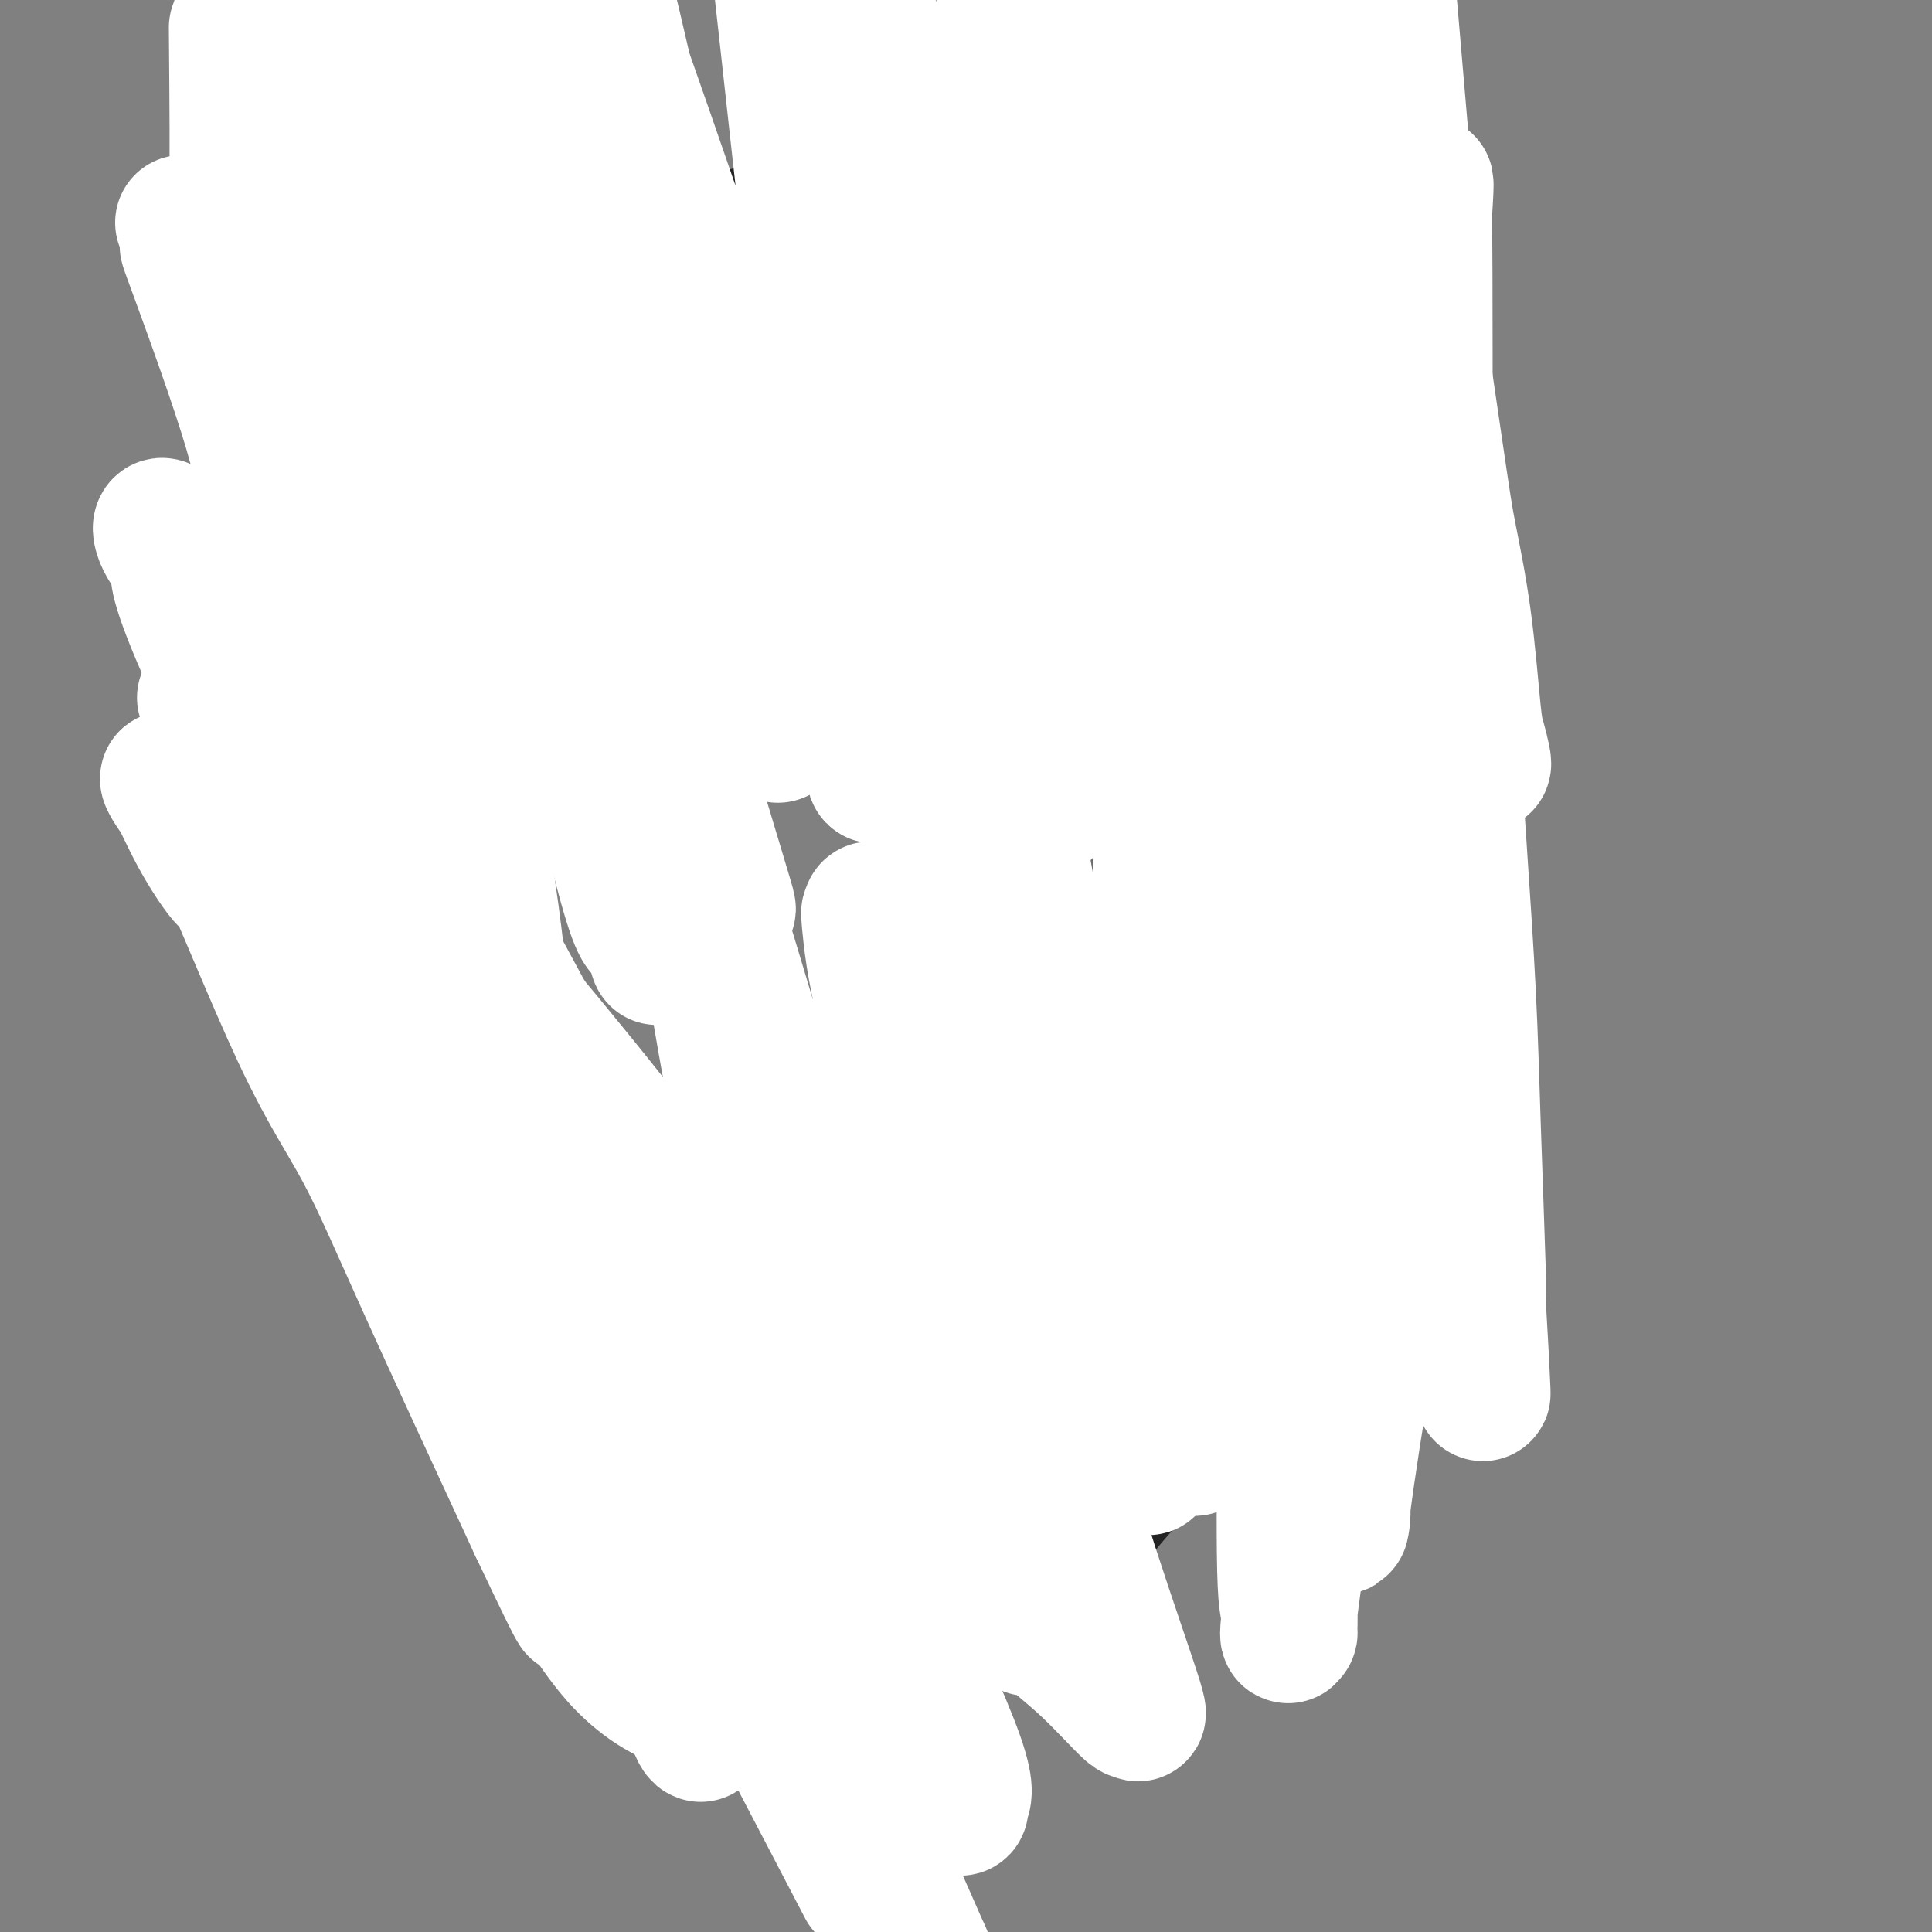 <svg viewBox='0 0 400 400' version='1.1' xmlns='http://www.w3.org/2000/svg' xmlns:xlink='http://www.w3.org/1999/xlink'><rect x="0" y="0" width="400" height="400" fill="#808080" stroke="none"/><g fill='none' stroke='#232323' stroke-width='12' stroke-linecap='round' stroke-linejoin='round'><path d='M155,323c-0.222,-0.018 -0.445,-0.036 -1,0c-0.555,0.036 -1.443,0.125 -2,0c-0.557,-0.125 -0.782,-0.463 -2,-1c-1.218,-0.537 -3.430,-1.274 -7,-4c-3.570,-2.726 -8.500,-7.443 -12,-11c-3.500,-3.557 -5.572,-5.955 -8,-8c-2.428,-2.045 -5.211,-3.736 -9,-7c-3.789,-3.264 -8.583,-8.102 -11,-11c-2.417,-2.898 -2.459,-3.857 -3,-5c-0.541,-1.143 -1.583,-2.469 -2,-3c-0.417,-0.531 -0.208,-0.265 0,0'/><path d='M98,273c0.491,0.450 0.982,0.900 0,-1c-0.982,-1.900 -3.436,-6.149 -5,-9c-1.564,-2.851 -2.237,-4.305 -3,-6c-0.763,-1.695 -1.615,-3.633 -4,-9c-2.385,-5.367 -6.303,-14.164 -8,-19c-1.697,-4.836 -1.173,-5.710 -2,-10c-0.827,-4.290 -3.005,-11.995 -4,-16c-0.995,-4.005 -0.806,-4.309 -1,-6c-0.194,-1.691 -0.770,-4.769 -1,-6c-0.230,-1.231 -0.115,-0.616 0,0'/><path d='M70,191c-0.002,-1.629 -0.003,-3.258 0,-5c0.003,-1.742 0.011,-3.597 0,-5c-0.011,-1.403 -0.040,-2.355 0,-6c0.040,-3.645 0.151,-9.983 0,-13c-0.151,-3.017 -0.562,-2.712 -1,-6c-0.438,-3.288 -0.902,-10.169 -1,-14c-0.098,-3.831 0.169,-4.612 0,-6c-0.169,-1.388 -0.774,-3.385 -1,-8c-0.226,-4.615 -0.074,-11.850 0,-16c0.074,-4.150 0.072,-5.215 0,-7c-0.072,-1.785 -0.212,-4.288 0,-6c0.212,-1.712 0.775,-2.632 1,-3c0.225,-0.368 0.113,-0.184 0,0'/><path d='M68,96c-0.152,0.377 -0.304,0.755 1,-1c1.304,-1.755 4.063,-5.642 6,-8c1.937,-2.358 3.052,-3.186 4,-4c0.948,-0.814 1.730,-1.615 4,-5c2.270,-3.385 6.029,-9.355 8,-12c1.971,-2.645 2.156,-1.966 5,-3c2.844,-1.034 8.348,-3.782 12,-6c3.652,-2.218 5.453,-3.908 7,-5c1.547,-1.092 2.841,-1.588 8,-3c5.159,-1.412 14.183,-3.741 19,-5c4.817,-1.259 5.425,-1.448 7,-2c1.575,-0.552 4.115,-1.468 8,-2c3.885,-0.532 9.113,-0.679 12,-1c2.887,-0.321 3.431,-0.817 6,-1c2.569,-0.183 7.163,-0.052 9,0c1.837,0.052 0.919,0.026 0,0'/><path d='M184,38c1.361,-0.000 2.723,-0.000 4,0c1.277,0.000 2.471,0.001 4,0c1.529,-0.001 3.393,-0.004 5,0c1.607,0.004 2.957,0.014 7,0c4.043,-0.014 10.781,-0.052 15,0c4.219,0.052 5.921,0.195 8,1c2.079,0.805 4.536,2.272 9,4c4.464,1.728 10.935,3.718 14,5c3.065,1.282 2.723,1.857 5,3c2.277,1.143 7.172,2.853 10,4c2.828,1.147 3.588,1.730 4,2c0.412,0.270 0.475,0.227 2,1c1.525,0.773 4.512,2.362 6,3c1.488,0.638 1.478,0.326 2,1c0.522,0.674 1.578,2.336 2,3c0.422,0.664 0.211,0.332 0,0'/><path d='M281,65c0.226,0.526 0.453,1.052 2,4c1.547,2.948 4.415,8.320 6,11c1.585,2.680 1.888,2.670 3,9c1.112,6.330 3.033,19.000 4,28c0.967,9.000 0.978,14.328 1,19c0.022,4.672 0.053,8.686 0,20c-0.053,11.314 -0.191,29.929 -1,40c-0.809,10.071 -2.291,11.599 -4,17c-1.709,5.401 -3.646,14.674 -5,20c-1.354,5.326 -2.126,6.706 -3,8c-0.874,1.294 -1.851,2.502 -3,4c-1.149,1.498 -2.471,3.285 -3,4c-0.529,0.715 -0.264,0.357 0,0'/><path d='M278,249c-1.370,1.787 -2.739,3.575 -4,6c-1.261,2.425 -2.413,5.489 -4,9c-1.587,3.511 -3.608,7.471 -6,12c-2.392,4.529 -5.156,9.629 -7,13c-1.844,3.371 -2.767,5.013 -6,9c-3.233,3.987 -8.775,10.319 -12,14c-3.225,3.681 -4.132,4.710 -5,6c-0.868,1.290 -1.697,2.841 -3,4c-1.303,1.159 -3.082,1.928 -4,3c-0.918,1.072 -0.977,2.449 -1,3c-0.023,0.551 -0.012,0.275 0,0'/><path d='M226,328c-0.217,0.457 -0.434,0.914 -1,1c-0.566,0.086 -1.483,-0.200 -2,0c-0.517,0.200 -0.636,0.887 -2,2c-1.364,1.113 -3.974,2.654 -5,3c-1.026,0.346 -0.468,-0.503 -2,0c-1.532,0.503 -5.154,2.358 -7,3c-1.846,0.642 -1.918,0.070 -2,0c-0.082,-0.070 -0.176,0.363 -2,1c-1.824,0.637 -5.378,1.477 -7,2c-1.622,0.523 -1.311,0.729 -2,1c-0.689,0.271 -2.378,0.609 -4,1c-1.622,0.391 -3.176,0.837 -4,1c-0.824,0.163 -0.917,0.045 -1,0c-0.083,-0.045 -0.156,-0.016 -1,0c-0.844,0.016 -2.461,0.020 -3,0c-0.539,-0.020 -0.001,-0.065 -1,0c-0.999,0.065 -3.535,0.238 -5,0c-1.465,-0.238 -1.857,-0.889 -2,-1c-0.143,-0.111 -0.035,0.317 -1,0c-0.965,-0.317 -3.002,-1.380 -4,-2c-0.998,-0.620 -0.957,-0.797 -1,-1c-0.043,-0.203 -0.169,-0.433 -1,-1c-0.831,-0.567 -2.367,-1.472 -3,-2c-0.633,-0.528 -0.363,-0.681 -1,-2c-0.637,-1.319 -2.182,-3.806 -3,-5c-0.818,-1.194 -0.909,-1.097 -1,-1'/><path d='M158,328c-1.714,-2.536 -1.000,-2.875 -1,-3c0.000,-0.125 -0.714,-0.036 -1,0c-0.286,0.036 -0.143,0.018 0,0'/><path d='M156,325c0.172,-0.838 0.345,-1.676 0,-2c-0.345,-0.324 -1.206,-0.133 -2,-1c-0.794,-0.867 -1.519,-2.793 -2,-4c-0.481,-1.207 -0.716,-1.695 -1,-2c-0.284,-0.305 -0.615,-0.428 -1,-1c-0.385,-0.572 -0.824,-1.592 -1,-2c-0.176,-0.408 -0.088,-0.204 0,0'/></g>
<g fill='none' stroke='#232323' stroke-width='6' stroke-linecap='round' stroke-linejoin='round'><path d='M168,256c0.346,-0.213 0.691,-0.426 1,0c0.309,0.426 0.581,1.490 1,2c0.419,0.510 0.987,0.466 2,1c1.013,0.534 2.473,1.646 3,2c0.527,0.354 0.120,-0.049 1,0c0.880,0.049 3.047,0.549 4,1c0.953,0.451 0.692,0.853 1,1c0.308,0.147 1.187,0.039 2,0c0.813,-0.039 1.562,-0.011 2,0c0.438,0.011 0.564,0.004 1,0c0.436,-0.004 1.182,-0.004 2,0c0.818,0.004 1.710,0.014 2,0c0.290,-0.014 -0.021,-0.050 0,0c0.021,0.050 0.373,0.185 1,0c0.627,-0.185 1.530,-0.691 2,-1c0.470,-0.309 0.507,-0.420 1,-1c0.493,-0.580 1.440,-1.628 2,-2c0.560,-0.372 0.732,-0.069 1,0c0.268,0.069 0.633,-0.098 1,-1c0.367,-0.902 0.738,-2.541 1,-3c0.262,-0.459 0.417,0.261 1,0c0.583,-0.261 1.595,-1.503 2,-2c0.405,-0.497 0.202,-0.248 0,0'/></g>
<g fill='none' stroke='#000000' stroke-width='6' stroke-linecap='round' stroke-linejoin='round'><path d='M172,223c-0.026,0.528 -0.051,1.057 0,1c0.051,-0.057 0.180,-0.698 0,0c-0.180,0.698 -0.668,2.736 -1,4c-0.332,1.264 -0.509,1.753 -1,2c-0.491,0.247 -1.297,0.252 -2,1c-0.703,0.748 -1.302,2.239 -2,3c-0.698,0.761 -1.494,0.792 -2,1c-0.506,0.208 -0.723,0.592 -1,1c-0.277,0.408 -0.613,0.841 -1,1c-0.387,0.159 -0.825,0.046 -1,0c-0.175,-0.046 -0.088,-0.023 0,0'/><path d='M161,237c-0.848,0.000 -1.695,0.000 -2,0c-0.305,-0.000 -0.066,-0.001 -1,0c-0.934,0.001 -3.039,0.004 -4,0c-0.961,-0.004 -0.778,-0.013 -1,0c-0.222,0.013 -0.848,0.049 -2,0c-1.152,-0.049 -2.831,-0.185 -4,0c-1.169,0.185 -1.829,0.689 -3,1c-1.171,0.311 -2.854,0.430 -4,1c-1.146,0.570 -1.756,1.591 -2,2c-0.244,0.409 -0.122,0.204 0,0'/><path d='M138,241c-0.670,-0.001 -1.339,-0.001 -2,0c-0.661,0.001 -1.313,0.004 -2,0c-0.687,-0.004 -1.408,-0.016 -2,0c-0.592,0.016 -1.055,0.061 -2,0c-0.945,-0.061 -2.371,-0.228 -3,0c-0.629,0.228 -0.460,0.849 -1,1c-0.540,0.151 -1.788,-0.170 -3,0c-1.212,0.170 -2.388,0.830 -3,1c-0.612,0.170 -0.658,-0.151 -1,0c-0.342,0.151 -0.979,0.772 -2,1c-1.021,0.228 -2.428,0.061 -3,0c-0.572,-0.061 -0.311,-0.016 -1,0c-0.689,0.016 -2.330,0.002 -3,0c-0.670,-0.002 -0.371,0.006 -1,0c-0.629,-0.006 -2.186,-0.027 -3,0c-0.814,0.027 -0.884,0.101 -1,0c-0.116,-0.101 -0.276,-0.378 -1,-1c-0.724,-0.622 -2.010,-1.587 -3,-2c-0.990,-0.413 -1.685,-0.272 -2,0c-0.315,0.272 -0.252,0.675 -1,0c-0.748,-0.675 -2.308,-2.430 -3,-3c-0.692,-0.570 -0.515,0.043 -1,0c-0.485,-0.043 -1.630,-0.742 -2,-1c-0.370,-0.258 0.037,-0.074 0,0c-0.037,0.074 -0.519,0.037 -1,0'/><path d='M91,237c-2.514,-1.116 -1.299,-0.406 -1,0c0.299,0.406 -0.320,0.508 0,1c0.320,0.492 1.577,1.374 2,2c0.423,0.626 0.010,0.997 0,1c-0.010,0.003 0.382,-0.361 2,0c1.618,0.361 4.461,1.446 6,2c1.539,0.554 1.774,0.578 2,1c0.226,0.422 0.442,1.241 2,2c1.558,0.759 4.457,1.457 6,2c1.543,0.543 1.728,0.930 2,1c0.272,0.070 0.629,-0.178 2,0c1.371,0.178 3.754,0.780 5,1c1.246,0.220 1.355,0.056 3,0c1.645,-0.056 4.826,-0.004 7,0c2.174,0.004 3.342,-0.040 4,0c0.658,0.040 0.807,0.165 3,0c2.193,-0.165 6.432,-0.618 9,-1c2.568,-0.382 3.466,-0.691 4,-1c0.534,-0.309 0.704,-0.619 2,-1c1.296,-0.381 3.719,-0.834 5,-1c1.281,-0.166 1.422,-0.045 2,0c0.578,0.045 1.594,0.013 2,0c0.406,-0.013 0.203,-0.006 0,0'/><path d='M160,246c0.280,0.030 0.559,0.059 1,0c0.441,-0.059 1.042,-0.208 2,-1c0.958,-0.792 2.271,-2.229 3,-3c0.729,-0.771 0.873,-0.877 1,-1c0.127,-0.123 0.237,-0.263 1,-1c0.763,-0.737 2.180,-2.072 3,-3c0.820,-0.928 1.041,-1.451 1,-2c-0.041,-0.549 -0.346,-1.125 0,-2c0.346,-0.875 1.344,-2.048 2,-3c0.656,-0.952 0.972,-1.684 1,-2c0.028,-0.316 -0.231,-0.215 0,-1c0.231,-0.785 0.950,-2.457 1,-3c0.050,-0.543 -0.571,0.043 -1,0c-0.429,-0.043 -0.667,-0.716 -1,0c-0.333,0.716 -0.762,2.822 -2,4c-1.238,1.178 -3.284,1.429 -4,2c-0.716,0.571 -0.100,1.463 -1,3c-0.900,1.537 -3.316,3.718 -5,5c-1.684,1.282 -2.637,1.663 -3,2c-0.363,0.337 -0.136,0.629 -1,1c-0.864,0.371 -2.818,0.820 -4,1c-1.182,0.180 -1.591,0.090 -2,0'/><path d='M152,242c-2.591,0.845 -4.067,0.959 -5,1c-0.933,0.041 -1.321,0.011 -2,0c-0.679,-0.011 -1.648,-0.003 -3,0c-1.352,0.003 -3.087,0.001 -4,0c-0.913,-0.001 -1.004,-0.000 -2,0c-0.996,0.000 -2.897,0.000 -4,0c-1.103,-0.000 -1.408,-0.000 -2,0c-0.592,0.000 -1.472,0.000 -2,0c-0.528,-0.000 -0.704,-0.000 -1,0c-0.296,0.000 -0.713,0.000 -1,0c-0.287,-0.000 -0.444,-0.000 -1,0c-0.556,0.000 -1.512,0.000 -2,0c-0.488,-0.000 -0.509,-0.001 -1,0c-0.491,0.001 -1.452,0.003 -2,0c-0.548,-0.003 -0.684,-0.012 -1,0c-0.316,0.012 -0.813,0.046 -1,0c-0.187,-0.046 -0.063,-0.171 0,0c0.063,0.171 0.064,0.640 0,1c-0.064,0.360 -0.192,0.612 0,1c0.192,0.388 0.706,0.912 1,1c0.294,0.088 0.370,-0.261 1,0c0.630,0.261 1.815,1.130 3,2'/><path d='M123,248c0.741,0.713 0.595,-0.004 1,0c0.405,0.004 1.362,0.730 2,1c0.638,0.270 0.958,0.084 1,0c0.042,-0.084 -0.192,-0.065 0,0c0.192,0.065 0.812,0.175 1,0c0.188,-0.175 -0.057,-0.635 0,-1c0.057,-0.365 0.414,-0.634 1,-1c0.586,-0.366 1.400,-0.830 2,-1c0.600,-0.170 0.985,-0.045 1,0c0.015,0.045 -0.340,0.012 0,0c0.340,-0.012 1.375,-0.003 2,0c0.625,0.003 0.838,0.001 1,0c0.162,-0.001 0.271,-0.001 1,0c0.729,0.001 2.077,0.004 3,0c0.923,-0.004 1.421,-0.015 2,0c0.579,0.015 1.240,0.056 2,0c0.760,-0.056 1.620,-0.210 2,0c0.380,0.210 0.281,0.783 2,0c1.719,-0.783 5.256,-2.921 7,-4c1.744,-1.079 1.697,-1.099 2,-1c0.303,0.099 0.958,0.315 2,0c1.042,-0.315 2.473,-1.162 3,-2c0.527,-0.838 0.151,-1.668 0,-2c-0.151,-0.332 -0.075,-0.166 0,0'/><path d='M185,229c-0.006,-0.157 -0.011,-0.314 1,0c1.011,0.314 3.040,1.099 4,2c0.960,0.901 0.852,1.919 1,2c0.148,0.081 0.553,-0.773 2,0c1.447,0.773 3.935,3.174 5,4c1.065,0.826 0.705,0.078 1,0c0.295,-0.078 1.244,0.515 3,1c1.756,0.485 4.318,0.862 5,1c0.682,0.138 -0.515,0.037 0,0c0.515,-0.037 2.744,-0.010 4,0c1.256,0.010 1.540,0.003 2,0c0.460,-0.003 1.097,-0.001 2,0c0.903,0.001 2.073,0.001 3,0c0.927,-0.001 1.610,-0.004 2,0c0.390,0.004 0.486,0.015 1,0c0.514,-0.015 1.445,-0.057 2,0c0.555,0.057 0.735,0.211 1,0c0.265,-0.211 0.617,-0.789 1,-1c0.383,-0.211 0.799,-0.057 1,0c0.201,0.057 0.188,0.015 1,0c0.812,-0.015 2.449,-0.004 3,0c0.551,0.004 0.014,0.001 0,0c-0.014,-0.001 0.493,-0.001 1,0'/><path d='M231,238c3.871,-0.094 1.549,0.171 1,0c-0.549,-0.171 0.674,-0.778 1,-1c0.326,-0.222 -0.244,-0.060 -1,0c-0.756,0.060 -1.697,0.017 -2,0c-0.303,-0.017 0.031,-0.007 -1,0c-1.031,0.007 -3.427,0.013 -5,0c-1.573,-0.013 -2.324,-0.045 -3,0c-0.676,0.045 -1.277,0.166 -3,0c-1.723,-0.166 -4.568,-0.618 -6,-1c-1.432,-0.382 -1.452,-0.694 -2,-1c-0.548,-0.306 -1.623,-0.607 -3,-1c-1.377,-0.393 -3.054,-0.879 -4,-1c-0.946,-0.121 -1.159,0.121 -2,0c-0.841,-0.121 -2.310,-0.606 -3,-1c-0.690,-0.394 -0.601,-0.698 -1,-1c-0.399,-0.302 -1.287,-0.603 -2,-1c-0.713,-0.397 -1.251,-0.891 -2,-1c-0.749,-0.109 -1.709,0.167 -2,0c-0.291,-0.167 0.086,-0.776 0,-1c-0.086,-0.224 -0.636,-0.064 -1,0c-0.364,0.064 -0.542,0.031 -1,0c-0.458,-0.031 -1.194,-0.061 -2,0c-0.806,0.061 -1.680,0.212 -2,0c-0.320,-0.212 -0.086,-0.788 0,-1c0.086,-0.212 0.025,-0.061 0,0c-0.025,0.061 -0.012,0.030 0,0'/><path d='M185,227c-6.835,-1.704 -0.923,-0.463 2,0c2.923,0.463 2.857,0.147 4,0c1.143,-0.147 3.496,-0.126 5,0c1.504,0.126 2.161,0.359 5,1c2.839,0.641 7.860,1.692 13,3c5.140,1.308 10.398,2.872 15,4c4.602,1.128 8.548,1.819 11,2c2.452,0.181 3.410,-0.148 5,0c1.590,0.148 3.811,0.771 5,1c1.189,0.229 1.345,0.062 2,0c0.655,-0.062 1.810,-0.019 3,0c1.190,0.019 2.413,0.016 3,0c0.587,-0.016 0.536,-0.043 1,0c0.464,0.043 1.444,0.156 2,0c0.556,-0.156 0.688,-0.580 1,-1c0.312,-0.420 0.803,-0.834 1,-1c0.197,-0.166 0.098,-0.083 0,0'/><path d='M182,276c0.008,0.369 0.016,0.737 0,1c-0.016,0.263 -0.056,0.419 0,1c0.056,0.581 0.207,1.587 0,2c-0.207,0.413 -0.774,0.235 -1,2c-0.226,1.765 -0.113,5.475 0,7c0.113,1.525 0.226,0.865 0,1c-0.226,0.135 -0.793,1.067 -1,2c-0.207,0.933 -0.056,1.869 0,3c0.056,1.131 0.015,2.457 0,3c-0.015,0.543 -0.004,0.304 0,2c0.004,1.696 0.001,5.327 0,7c-0.001,1.673 -0.000,1.387 0,3c0.000,1.613 0.000,5.125 0,7c-0.000,1.875 -0.000,2.113 0,3c0.000,0.887 0.000,2.423 0,4c-0.000,1.577 -0.000,3.196 0,4c0.000,0.804 0.000,0.793 0,1c-0.000,0.207 -0.000,0.630 0,1c0.000,0.370 0.000,0.685 0,1'/><path d='M180,331c-0.309,8.673 -0.083,2.855 0,1c0.083,-1.855 0.022,0.252 0,1c-0.022,0.748 -0.006,0.137 0,1c0.006,0.863 0.002,3.201 0,4c-0.002,0.799 -0.001,0.061 0,0c0.001,-0.061 0.000,0.557 0,1c-0.000,0.443 -0.001,0.711 0,1c0.001,0.289 0.004,0.599 0,1c-0.004,0.401 -0.015,0.892 0,1c0.015,0.108 0.057,-0.166 0,0c-0.057,0.166 -0.214,0.773 0,1c0.214,0.227 0.799,0.075 1,0c0.201,-0.075 0.019,-0.073 0,0c-0.019,0.073 0.125,0.215 1,0c0.875,-0.215 2.482,-0.788 3,-1c0.518,-0.212 -0.054,-0.064 0,0c0.054,0.064 0.732,0.042 2,0c1.268,-0.042 3.124,-0.105 4,0c0.876,0.105 0.771,0.376 1,0c0.229,-0.376 0.793,-1.400 1,-2c0.207,-0.600 0.056,-0.777 0,-1c-0.056,-0.223 -0.016,-0.492 0,-1c0.016,-0.508 0.008,-1.254 0,-2'/><path d='M193,336c0.296,-1.432 0.035,-2.012 0,-2c-0.035,0.012 0.156,0.617 0,-1c-0.156,-1.617 -0.657,-5.455 -1,-8c-0.343,-2.545 -0.526,-3.795 -1,-7c-0.474,-3.205 -1.237,-8.364 -2,-11c-0.763,-2.636 -1.524,-2.749 -2,-3c-0.476,-0.251 -0.667,-0.640 -1,-1c-0.333,-0.360 -0.807,-0.691 -1,-1c-0.193,-0.309 -0.103,-0.597 0,-1c0.103,-0.403 0.220,-0.922 0,-1c-0.220,-0.078 -0.777,0.284 -1,0c-0.223,-0.284 -0.111,-1.213 0,-2c0.111,-0.787 0.222,-1.431 0,-2c-0.222,-0.569 -0.778,-1.064 -1,-2c-0.222,-0.936 -0.112,-2.312 0,-3c0.112,-0.688 0.226,-0.688 0,-1c-0.226,-0.312 -0.793,-0.937 -1,-2c-0.207,-1.063 -0.056,-2.565 0,-3c0.056,-0.435 0.015,0.198 0,0c-0.015,-0.198 -0.004,-1.228 0,-2c0.004,-0.772 0.001,-1.285 0,-1c-0.001,0.285 -0.000,1.367 0,2c0.000,0.633 0.000,0.816 0,1'/><path d='M182,285c0.239,2.215 0.837,6.254 1,9c0.163,2.746 -0.108,4.199 0,6c0.108,1.801 0.597,3.950 1,8c0.403,4.050 0.721,10.003 1,13c0.279,2.997 0.520,3.040 1,5c0.480,1.960 1.200,5.839 2,8c0.800,2.161 1.679,2.605 2,3c0.321,0.395 0.082,0.742 0,1c-0.082,0.258 -0.007,0.425 0,0c0.007,-0.425 -0.055,-1.444 0,-2c0.055,-0.556 0.225,-0.648 0,-1c-0.225,-0.352 -0.847,-0.964 -1,-1c-0.153,-0.036 0.161,0.504 0,0c-0.161,-0.504 -0.799,-2.050 -1,-3c-0.201,-0.950 0.034,-1.302 0,-2c-0.034,-0.698 -0.338,-1.742 -1,-4c-0.662,-2.258 -1.684,-5.730 -2,-8c-0.316,-2.270 0.073,-3.336 0,-4c-0.073,-0.664 -0.608,-0.925 -1,-1c-0.392,-0.075 -0.641,0.035 -1,0c-0.359,-0.035 -0.828,-0.216 -1,0c-0.172,0.216 -0.046,0.827 0,2c0.046,1.173 0.013,2.906 0,5c-0.013,2.094 -0.007,4.547 0,7'/><path d='M182,326c-0.000,3.186 -0.001,4.149 0,5c0.001,0.851 0.004,1.588 0,2c-0.004,0.412 -0.015,0.500 0,1c0.015,0.500 0.057,1.412 0,2c-0.057,0.588 -0.211,0.851 0,1c0.211,0.149 0.789,0.184 1,0c0.211,-0.184 0.057,-0.588 0,-1c-0.057,-0.412 -0.016,-0.832 0,-1c0.016,-0.168 0.008,-0.084 0,0'/></g>
<g fill='none' stroke='#6D6E70' stroke-width='20' stroke-linecap='round' stroke-linejoin='round'><path d='M215,180c0.099,0.006 0.198,0.011 1,0c0.802,-0.011 2.306,-0.039 3,0c0.694,0.039 0.577,0.144 2,1c1.423,0.856 4.384,2.464 6,3c1.616,0.536 1.885,0.000 3,0c1.115,-0.000 3.076,0.536 5,1c1.924,0.464 3.812,0.856 5,1c1.188,0.144 1.675,0.039 3,0c1.325,-0.039 3.488,-0.011 5,0c1.512,0.011 2.373,0.004 3,0c0.627,-0.004 1.018,-0.004 2,0c0.982,0.004 2.554,0.011 3,0c0.446,-0.011 -0.234,-0.041 0,0c0.234,0.041 1.383,0.152 2,0c0.617,-0.152 0.701,-0.565 1,-1c0.299,-0.435 0.812,-0.890 1,-1c0.188,-0.110 0.050,0.124 0,0c-0.050,-0.124 -0.013,-0.607 0,-1c0.013,-0.393 0.004,-0.696 0,-1c-0.004,-0.304 -0.001,-0.607 0,-1c0.001,-0.393 0.000,-0.875 0,-1c-0.000,-0.125 -0.000,0.107 0,0c0.000,-0.107 0.000,-0.554 0,-1'/><path d='M260,179c0.606,-1.121 0.121,-0.423 0,-1c-0.121,-0.577 0.123,-2.428 0,-3c-0.123,-0.572 -0.611,0.136 -1,0c-0.389,-0.136 -0.678,-1.116 -1,-2c-0.322,-0.884 -0.677,-1.673 -1,-2c-0.323,-0.327 -0.613,-0.193 -1,0c-0.387,0.193 -0.870,0.444 -2,0c-1.130,-0.444 -2.909,-1.583 -4,-2c-1.091,-0.417 -1.496,-0.112 -2,0c-0.504,0.112 -1.107,0.030 -2,0c-0.893,-0.030 -2.075,-0.008 -4,0c-1.925,0.008 -4.593,0.002 -6,0c-1.407,-0.002 -1.552,-0.001 -2,0c-0.448,0.001 -1.198,0.000 -3,0c-1.802,-0.000 -4.656,-0.001 -6,0c-1.344,0.001 -1.177,0.004 -2,0c-0.823,-0.004 -2.635,-0.016 -4,0c-1.365,0.016 -2.281,0.061 -3,0c-0.719,-0.061 -1.239,-0.226 -2,0c-0.761,0.226 -1.762,0.844 -2,1c-0.238,0.156 0.286,-0.151 0,0c-0.286,0.151 -1.383,0.760 -2,1c-0.617,0.240 -0.754,0.109 -1,0c-0.246,-0.109 -0.602,-0.198 -1,0c-0.398,0.198 -0.839,0.682 -1,1c-0.161,0.318 -0.043,0.470 0,1c0.043,0.530 0.012,1.437 0,2c-0.012,0.563 -0.006,0.781 0,1'/><path d='M207,176c-0.295,0.940 -0.033,0.789 0,1c0.033,0.211 -0.162,0.785 0,1c0.162,0.215 0.682,0.071 1,0c0.318,-0.071 0.436,-0.071 1,0c0.564,0.071 1.575,0.211 3,0c1.425,-0.211 3.264,-0.775 4,-1c0.736,-0.225 0.368,-0.113 0,0'/></g>
<g fill='none' stroke='#FFFFFF' stroke-width='28' stroke-linecap='round' stroke-linejoin='round'><path d='M81,241c1.387,1.953 2.775,3.905 8,9c5.225,5.095 14.288,13.332 21,21c6.712,7.668 11.075,14.767 23,30c11.925,15.233 31.414,38.601 42,51c10.586,12.399 12.270,13.828 15,16c2.730,2.172 6.506,5.085 8,6c1.494,0.915 0.708,-0.169 1,-1c0.292,-0.831 1.664,-1.410 -1,-9c-2.664,-7.590 -9.363,-22.191 -17,-38c-7.637,-15.809 -16.212,-32.826 -23,-46c-6.788,-13.174 -11.789,-22.505 -26,-41c-14.211,-18.495 -37.632,-46.153 -50,-60c-12.368,-13.847 -13.682,-13.883 -17,-16c-3.318,-2.117 -8.640,-6.314 -13,-10c-4.360,-3.686 -7.756,-6.860 -9,-8c-1.244,-1.140 -0.334,-0.247 0,0c0.334,0.247 0.094,-0.151 2,1c1.906,1.151 5.959,3.853 20,23c14.041,19.147 38.072,54.741 53,79c14.928,24.259 20.754,37.183 26,49c5.246,11.817 9.912,22.528 18,41c8.088,18.472 19.596,44.706 25,57c5.404,12.294 4.702,10.647 4,9'/><path d='M173,379c5.280,10.119 10.561,20.238 0,0c-10.561,-20.238 -36.963,-70.834 -53,-100c-16.037,-29.166 -21.708,-36.901 -28,-47c-6.292,-10.099 -13.203,-22.562 -23,-42c-9.797,-19.438 -22.480,-45.853 -28,-59c-5.520,-13.147 -3.879,-13.028 -4,-14c-0.121,-0.972 -2.005,-3.036 -3,-5c-0.995,-1.964 -1.102,-3.828 0,-3c1.102,0.828 3.414,4.350 4,5c0.586,0.650 -0.552,-1.570 9,16c9.552,17.570 29.795,54.931 40,76c10.205,21.069 10.373,25.845 18,48c7.627,22.155 22.712,61.689 30,80c7.288,18.311 6.778,15.399 7,16c0.222,0.601 1.177,4.713 2,7c0.823,2.287 1.513,2.747 1,1c-0.513,-1.747 -2.229,-5.700 -3,-8c-0.771,-2.300 -0.598,-2.946 -10,-22c-9.402,-19.054 -28.380,-56.517 -38,-75c-9.620,-18.483 -9.883,-17.985 -16,-27c-6.117,-9.015 -18.087,-27.541 -24,-36c-5.913,-8.459 -5.768,-6.849 -7,-8c-1.232,-1.151 -3.842,-5.062 -6,-9c-2.158,-3.938 -3.863,-7.902 -5,-10c-1.137,-2.098 -1.705,-2.331 -1,-1c0.705,1.331 2.682,4.226 4,5c1.318,0.774 1.978,-0.574 6,8c4.022,8.574 11.408,27.072 17,39c5.592,11.928 9.390,17.288 13,24c3.610,6.712 7.031,14.775 13,28c5.969,13.225 14.484,31.613 23,50'/><path d='M111,316c11.666,24.633 7.831,15.716 8,15c0.169,-0.716 4.343,6.770 9,12c4.657,5.230 9.798,8.202 13,9c3.202,0.798 4.467,-0.580 5,-2c0.533,-1.420 0.336,-2.882 0,-5c-0.336,-2.118 -0.810,-4.891 -1,-6c-0.190,-1.109 -0.095,-0.555 0,0'/><path d='M154,250c1.606,2.629 3.212,5.257 4,7c0.788,1.743 0.759,2.599 9,14c8.241,11.401 24.753,33.345 34,46c9.247,12.655 11.231,16.020 14,19c2.769,2.980 6.324,5.575 10,9c3.676,3.425 7.473,7.682 9,9c1.527,1.318 0.783,-0.302 1,0c0.217,0.302 1.396,2.526 0,-2c-1.396,-4.526 -5.365,-15.803 -9,-27c-3.635,-11.197 -6.936,-22.313 -10,-32c-3.064,-9.687 -5.893,-17.946 -11,-33c-5.107,-15.054 -12.494,-36.904 -16,-48c-3.506,-11.096 -3.131,-11.437 -4,-14c-0.869,-2.563 -2.983,-7.347 -4,-9c-1.017,-1.653 -0.936,-0.174 -1,0c-0.064,0.174 -0.272,-0.956 0,2c0.272,2.956 1.024,9.998 3,17c1.976,7.002 5.175,13.962 7,20c1.825,6.038 2.275,11.152 5,23c2.725,11.848 7.725,30.429 10,40c2.275,9.571 1.826,10.132 3,16c1.174,5.868 3.970,17.041 5,23c1.030,5.959 0.294,6.702 0,7c-0.294,0.298 -0.147,0.149 0,0'/><path d='M173,220c-0.052,1.125 -0.105,2.249 0,7c0.105,4.751 0.367,13.127 1,19c0.633,5.873 1.638,9.242 2,12c0.362,2.758 0.081,4.904 0,10c-0.081,5.096 0.037,13.143 0,17c-0.037,3.857 -0.228,3.525 0,4c0.228,0.475 0.876,1.757 0,2c-0.876,0.243 -3.275,-0.552 -4,-1c-0.725,-0.448 0.225,-0.549 -2,-7c-2.225,-6.451 -7.625,-19.251 -11,-29c-3.375,-9.749 -4.726,-16.447 -6,-23c-1.274,-6.553 -2.471,-12.962 -4,-22c-1.529,-9.038 -3.388,-20.703 -4,-26c-0.612,-5.297 0.025,-4.224 0,-4c-0.025,0.224 -0.712,-0.402 0,2c0.712,2.402 2.822,7.833 4,11c1.178,3.167 1.423,4.072 5,16c3.577,11.928 10.485,34.880 14,46c3.515,11.120 3.635,10.409 4,15c0.365,4.591 0.973,14.484 1,19c0.027,4.516 -0.529,3.654 0,4c0.529,0.346 2.142,1.901 -1,0c-3.142,-1.901 -11.041,-7.257 -19,-16c-7.959,-8.743 -15.980,-20.871 -24,-33'/><path d='M129,243c-7.097,-10.228 -12.841,-19.297 -25,-42c-12.159,-22.703 -30.733,-59.039 -40,-79c-9.267,-19.961 -9.228,-23.546 -12,-33c-2.772,-9.454 -8.355,-24.777 -11,-32c-2.645,-7.223 -2.350,-6.345 -2,-6c0.350,0.345 0.756,0.156 0,-2c-0.756,-2.156 -2.675,-6.278 1,2c3.675,8.278 12.945,28.958 18,41c5.055,12.042 5.896,15.446 8,22c2.104,6.554 5.471,16.257 9,28c3.529,11.743 7.219,25.525 9,32c1.781,6.475 1.655,5.642 2,6c0.345,0.358 1.163,1.906 1,2c-0.163,0.094 -1.308,-1.267 -3,-5c-1.692,-3.733 -3.932,-9.837 -6,-15c-2.068,-5.163 -3.966,-9.385 -9,-26c-5.034,-16.615 -13.205,-45.623 -17,-62c-3.795,-16.377 -3.215,-20.121 -3,-30c0.215,-9.879 0.065,-25.892 0,-33c-0.065,-7.108 -0.045,-5.312 0,-5c0.045,0.312 0.117,-0.859 1,-1c0.883,-0.141 2.579,0.747 4,4c1.421,3.253 2.567,8.872 4,13c1.433,4.128 3.151,6.766 8,23c4.849,16.234 12.827,46.065 18,66c5.173,19.935 7.541,29.974 10,40c2.459,10.026 5.010,20.038 7,33c1.990,12.962 3.420,28.874 4,36c0.580,7.126 0.308,5.464 0,5c-0.308,-0.464 -0.654,0.268 -1,1'/><path d='M104,226c-0.152,4.992 -2.030,-3.527 -3,-7c-0.970,-3.473 -1.030,-1.899 -5,-17c-3.970,-15.101 -11.848,-46.878 -16,-65c-4.152,-18.122 -4.576,-22.589 -5,-40c-0.424,-17.411 -0.848,-47.764 -1,-63c-0.152,-15.236 -0.033,-15.353 0,-18c0.033,-2.647 -0.021,-7.824 0,-11c0.021,-3.176 0.117,-4.352 0,-5c-0.117,-0.648 -0.447,-0.767 1,4c1.447,4.767 4.670,14.422 8,23c3.330,8.578 6.767,16.080 9,23c2.233,6.920 3.263,13.257 10,30c6.737,16.743 19.180,43.892 26,60c6.820,16.108 8.017,21.176 10,26c1.983,4.824 4.751,9.403 7,13c2.249,3.597 3.978,6.210 5,8c1.022,1.790 1.337,2.756 -1,-5c-2.337,-7.756 -7.328,-24.234 -11,-37c-3.672,-12.766 -6.027,-21.822 -12,-44c-5.973,-22.178 -15.564,-57.480 -21,-81c-5.436,-23.520 -6.718,-35.260 -8,-47'/><path d='M102,5c-1.609,-7.297 -3.218,-14.593 0,0c3.218,14.593 11.265,51.077 16,74c4.735,22.923 6.160,32.285 8,42c1.840,9.715 4.095,19.784 6,33c1.905,13.216 3.459,29.580 4,37c0.541,7.420 0.067,5.895 0,6c-0.067,0.105 0.271,1.839 0,1c-0.271,-0.839 -1.153,-4.253 -2,-5c-0.847,-0.747 -1.659,1.171 -6,-16c-4.341,-17.171 -12.210,-53.433 -17,-72c-4.790,-18.567 -6.500,-19.441 -9,-34c-2.500,-14.559 -5.788,-42.804 -7,-56c-1.212,-13.196 -0.346,-11.342 0,-12c0.346,-0.658 0.173,-3.829 0,-7'/><path d='M114,29c-1.290,-2.202 -2.580,-4.404 0,0c2.580,4.404 9.028,15.412 13,24c3.972,8.588 5.466,14.754 11,30c5.534,15.246 15.107,39.570 19,51c3.893,11.430 2.104,9.966 2,11c-0.104,1.034 1.475,4.567 2,6c0.525,1.433 -0.005,0.765 0,1c0.005,0.235 0.545,1.372 -1,-6c-1.545,-7.372 -5.174,-23.251 -8,-36c-2.826,-12.749 -4.850,-22.366 -7,-31c-2.150,-8.634 -4.425,-16.286 -8,-31c-3.575,-14.714 -8.450,-36.490 -11,-47c-2.550,-10.510 -2.775,-9.755 -3,-9'/><path d='M124,1c-0.317,-0.762 -0.634,-1.524 0,0c0.634,1.524 2.218,5.334 6,16c3.782,10.666 9.761,28.186 16,46c6.239,17.814 12.737,35.920 17,48c4.263,12.080 6.290,18.134 8,23c1.710,4.866 3.104,8.545 5,13c1.896,4.455 4.295,9.688 5,12c0.705,2.312 -0.283,1.705 0,1c0.283,-0.705 1.839,-1.509 1,-9c-0.839,-7.491 -4.072,-21.671 -8,-50c-3.928,-28.329 -8.551,-70.808 -11,-93c-2.449,-22.192 -2.725,-24.096 -3,-26'/><path d='M182,51c-0.987,-3.560 -1.975,-7.119 0,0c1.975,7.119 6.911,24.917 10,38c3.089,13.083 4.329,21.449 7,36c2.671,14.551 6.773,35.285 9,46c2.227,10.715 2.580,11.410 3,13c0.420,1.590 0.906,4.075 1,5c0.094,0.925 -0.204,0.292 0,1c0.204,0.708 0.911,2.759 0,-2c-0.911,-4.759 -3.440,-16.327 -6,-30c-2.560,-13.673 -5.151,-29.450 -8,-44c-2.849,-14.550 -5.957,-27.871 -11,-49c-5.043,-21.129 -12.022,-50.064 -19,-79'/><path d='M173,14c-1.039,-2.858 -2.079,-5.716 0,0c2.079,5.716 7.276,20.007 11,34c3.724,13.993 5.975,27.689 8,38c2.025,10.311 3.825,17.235 7,29c3.175,11.765 7.727,28.369 10,36c2.273,7.631 2.268,6.289 3,8c0.732,1.711 2.199,6.474 3,8c0.801,1.526 0.934,-0.185 1,0c0.066,0.185 0.063,2.265 0,0c-0.063,-2.265 -0.187,-8.874 0,-14c0.187,-5.126 0.686,-8.769 1,-12c0.314,-3.231 0.445,-6.052 1,-22c0.555,-15.948 1.534,-45.025 2,-61c0.466,-15.975 0.419,-18.850 0,-29c-0.419,-10.150 -1.209,-27.575 -2,-45'/><path d='M220,6c-0.391,-2.271 -0.782,-4.541 0,0c0.782,4.541 2.738,15.895 4,24c1.262,8.105 1.830,12.963 4,27c2.170,14.037 5.940,37.255 8,48c2.060,10.745 2.408,9.018 3,13c0.592,3.982 1.428,13.672 2,18c0.572,4.328 0.879,3.293 1,3c0.121,-0.293 0.055,0.156 0,1c-0.055,0.844 -0.097,2.082 -1,0c-0.903,-2.082 -2.665,-7.486 -3,-10c-0.335,-2.514 0.756,-2.138 -4,-24c-4.756,-21.862 -15.359,-65.960 -22,-92c-6.641,-26.040 -9.321,-34.020 -12,-42'/><path d='M205,26c-0.473,-2.419 -0.947,-4.838 0,0c0.947,4.838 3.314,16.935 6,31c2.686,14.065 5.689,30.100 7,38c1.311,7.900 0.929,7.666 1,8c0.071,0.334 0.594,1.235 1,2c0.406,0.765 0.696,1.392 1,2c0.304,0.608 0.621,1.195 0,1c-0.621,-0.195 -2.180,-1.172 -4,-5c-1.820,-3.828 -3.899,-10.506 -6,-16c-2.101,-5.494 -4.223,-9.802 -9,-23c-4.777,-13.198 -12.209,-35.284 -16,-46c-3.791,-10.716 -3.940,-10.062 -5,-12c-1.060,-1.938 -3.030,-6.469 -5,-11'/><path d='M176,0c0.082,0.752 0.164,1.503 0,0c-0.164,-1.503 -0.574,-5.262 2,12c2.574,17.262 8.132,55.545 12,80c3.868,24.455 6.046,35.081 8,50c1.954,14.919 3.686,34.129 6,51c2.314,16.871 5.212,31.402 7,44c1.788,12.598 2.466,23.264 5,35c2.534,11.736 6.925,24.541 9,30c2.075,5.459 1.833,3.573 2,3c0.167,-0.573 0.744,0.166 1,1c0.256,0.834 0.190,1.762 0,-2c-0.190,-3.762 -0.504,-12.214 -2,-25c-1.496,-12.786 -4.176,-29.908 -6,-44c-1.824,-14.092 -2.794,-25.156 -7,-49c-4.206,-23.844 -11.647,-60.468 -16,-80c-4.353,-19.532 -5.616,-21.974 -7,-25c-1.384,-3.026 -2.888,-6.638 -4,-9c-1.112,-2.362 -1.831,-3.473 -2,-3c-0.169,0.473 0.212,2.530 0,3c-0.212,0.470 -1.019,-0.646 0,9c1.019,9.646 3.862,30.056 6,46c2.138,15.944 3.572,27.424 5,38c1.428,10.576 2.851,20.250 8,40c5.149,19.750 14.024,49.578 19,65c4.976,15.422 6.052,16.437 8,20c1.948,3.563 4.769,9.672 6,12c1.231,2.328 0.873,0.875 1,1c0.127,0.125 0.738,1.829 1,0c0.262,-1.829 0.173,-7.191 0,-15c-0.173,-7.809 -0.431,-18.064 0,-29c0.431,-10.936 1.552,-22.553 2,-49c0.448,-26.447 0.224,-67.723 0,-109'/><path d='M240,101c1.071,-38.429 1.750,-34.000 2,-45c0.250,-11.000 0.071,-37.429 0,-50c-0.071,-12.571 -0.036,-11.286 0,-10'/><path d='M242,-1c-0.453,-13.498 -0.906,-26.997 0,0c0.906,26.997 3.170,94.488 4,133c0.830,38.512 0.226,48.044 0,64c-0.226,15.956 -0.075,38.335 0,54c0.075,15.665 0.074,24.614 0,31c-0.074,6.386 -0.220,10.208 0,13c0.220,2.792 0.806,4.556 1,5c0.194,0.444 -0.003,-0.430 0,0c0.003,0.430 0.206,2.166 1,-1c0.794,-3.166 2.179,-11.232 3,-15c0.821,-3.768 1.079,-3.237 2,-24c0.921,-20.763 2.506,-62.821 3,-89c0.494,-26.179 -0.102,-36.480 0,-47c0.102,-10.520 0.903,-21.260 2,-39c1.097,-17.740 2.491,-42.479 3,-54c0.509,-11.521 0.133,-9.822 0,-11c-0.133,-1.178 -0.021,-5.231 0,-8c0.021,-2.769 -0.047,-4.254 0,-4c0.047,0.254 0.209,2.247 0,1c-0.209,-1.247 -0.788,-5.733 0,8c0.788,13.733 2.943,45.684 4,65c1.057,19.316 1.014,25.996 1,50c-0.014,24.004 0.000,65.331 0,88c-0.000,22.669 -0.014,26.678 0,34c0.014,7.322 0.057,17.955 0,32c-0.057,14.045 -0.215,31.502 0,40c0.215,8.498 0.804,8.036 1,9c0.196,0.964 0.000,3.352 0,4c-0.000,0.648 0.196,-0.445 0,0c-0.196,0.445 -0.783,2.427 0,-4c0.783,-6.427 2.938,-21.265 5,-36c2.062,-14.735 4.031,-29.368 6,-44'/><path d='M278,254c2.870,-18.994 4.545,-24.480 7,-51c2.455,-26.520 5.691,-74.073 7,-98c1.309,-23.927 0.691,-24.228 1,-32c0.309,-7.772 1.546,-23.016 2,-30c0.454,-6.984 0.124,-5.710 0,-3c-0.124,2.710 -0.042,6.855 0,17c0.042,10.145 0.046,26.289 0,39c-0.046,12.711 -0.141,21.990 -3,52c-2.859,30.010 -8.483,80.751 -11,108c-2.517,27.249 -1.928,31.008 -2,36c-0.072,4.992 -0.807,11.219 -1,15c-0.193,3.781 0.154,5.117 0,7c-0.154,1.883 -0.810,4.314 0,-2c0.810,-6.314 3.086,-21.372 5,-32c1.914,-10.628 3.465,-16.827 5,-39c1.535,-22.173 3.052,-60.321 4,-81c0.948,-20.679 1.326,-23.888 2,-29c0.674,-5.112 1.642,-12.127 2,-19c0.358,-6.873 0.105,-13.605 0,-17c-0.105,-3.395 -0.061,-3.453 0,-4c0.061,-0.547 0.139,-1.582 0,-3c-0.139,-1.418 -0.493,-3.218 0,4c0.493,7.218 1.835,23.455 3,39c1.165,15.545 2.155,30.397 3,43c0.845,12.603 1.547,22.957 2,32c0.453,9.043 0.658,16.774 1,27c0.342,10.226 0.823,22.945 1,29c0.177,6.055 0.051,5.444 0,6c-0.051,0.556 -0.025,2.278 0,4'/><path d='M306,272c1.710,30.042 0.986,13.147 0,-3c-0.986,-16.147 -2.233,-31.544 -3,-49c-0.767,-17.456 -1.053,-36.969 -2,-56c-0.947,-19.031 -2.556,-37.580 -5,-66c-2.444,-28.420 -5.722,-66.710 -9,-105'/><path d='M284,11c-0.342,-1.690 -0.685,-3.381 0,0c0.685,3.381 2.397,11.833 5,28c2.603,16.167 6.098,40.049 8,53c1.902,12.951 2.212,14.972 3,19c0.788,4.028 2.054,10.063 3,17c0.946,6.937 1.571,14.778 2,19c0.429,4.222 0.662,4.827 1,6c0.338,1.173 0.780,2.913 1,4c0.220,1.087 0.218,1.521 0,1c-0.218,-0.521 -0.652,-1.998 -1,-3c-0.348,-1.002 -0.612,-1.531 -1,-2c-0.388,-0.469 -0.901,-0.880 -2,-2c-1.099,-1.120 -2.782,-2.950 -4,-5c-1.218,-2.050 -1.969,-4.319 -2,-5c-0.031,-0.681 0.657,0.225 -3,-9c-3.657,-9.225 -11.661,-28.580 -16,-39c-4.339,-10.420 -5.013,-11.905 -8,-21c-2.987,-9.095 -8.285,-25.799 -11,-36c-2.715,-10.201 -2.846,-13.900 -3,-17c-0.154,-3.100 -0.330,-5.600 -1,-11c-0.670,-5.400 -1.835,-13.700 -3,-22'/></g>
</svg>